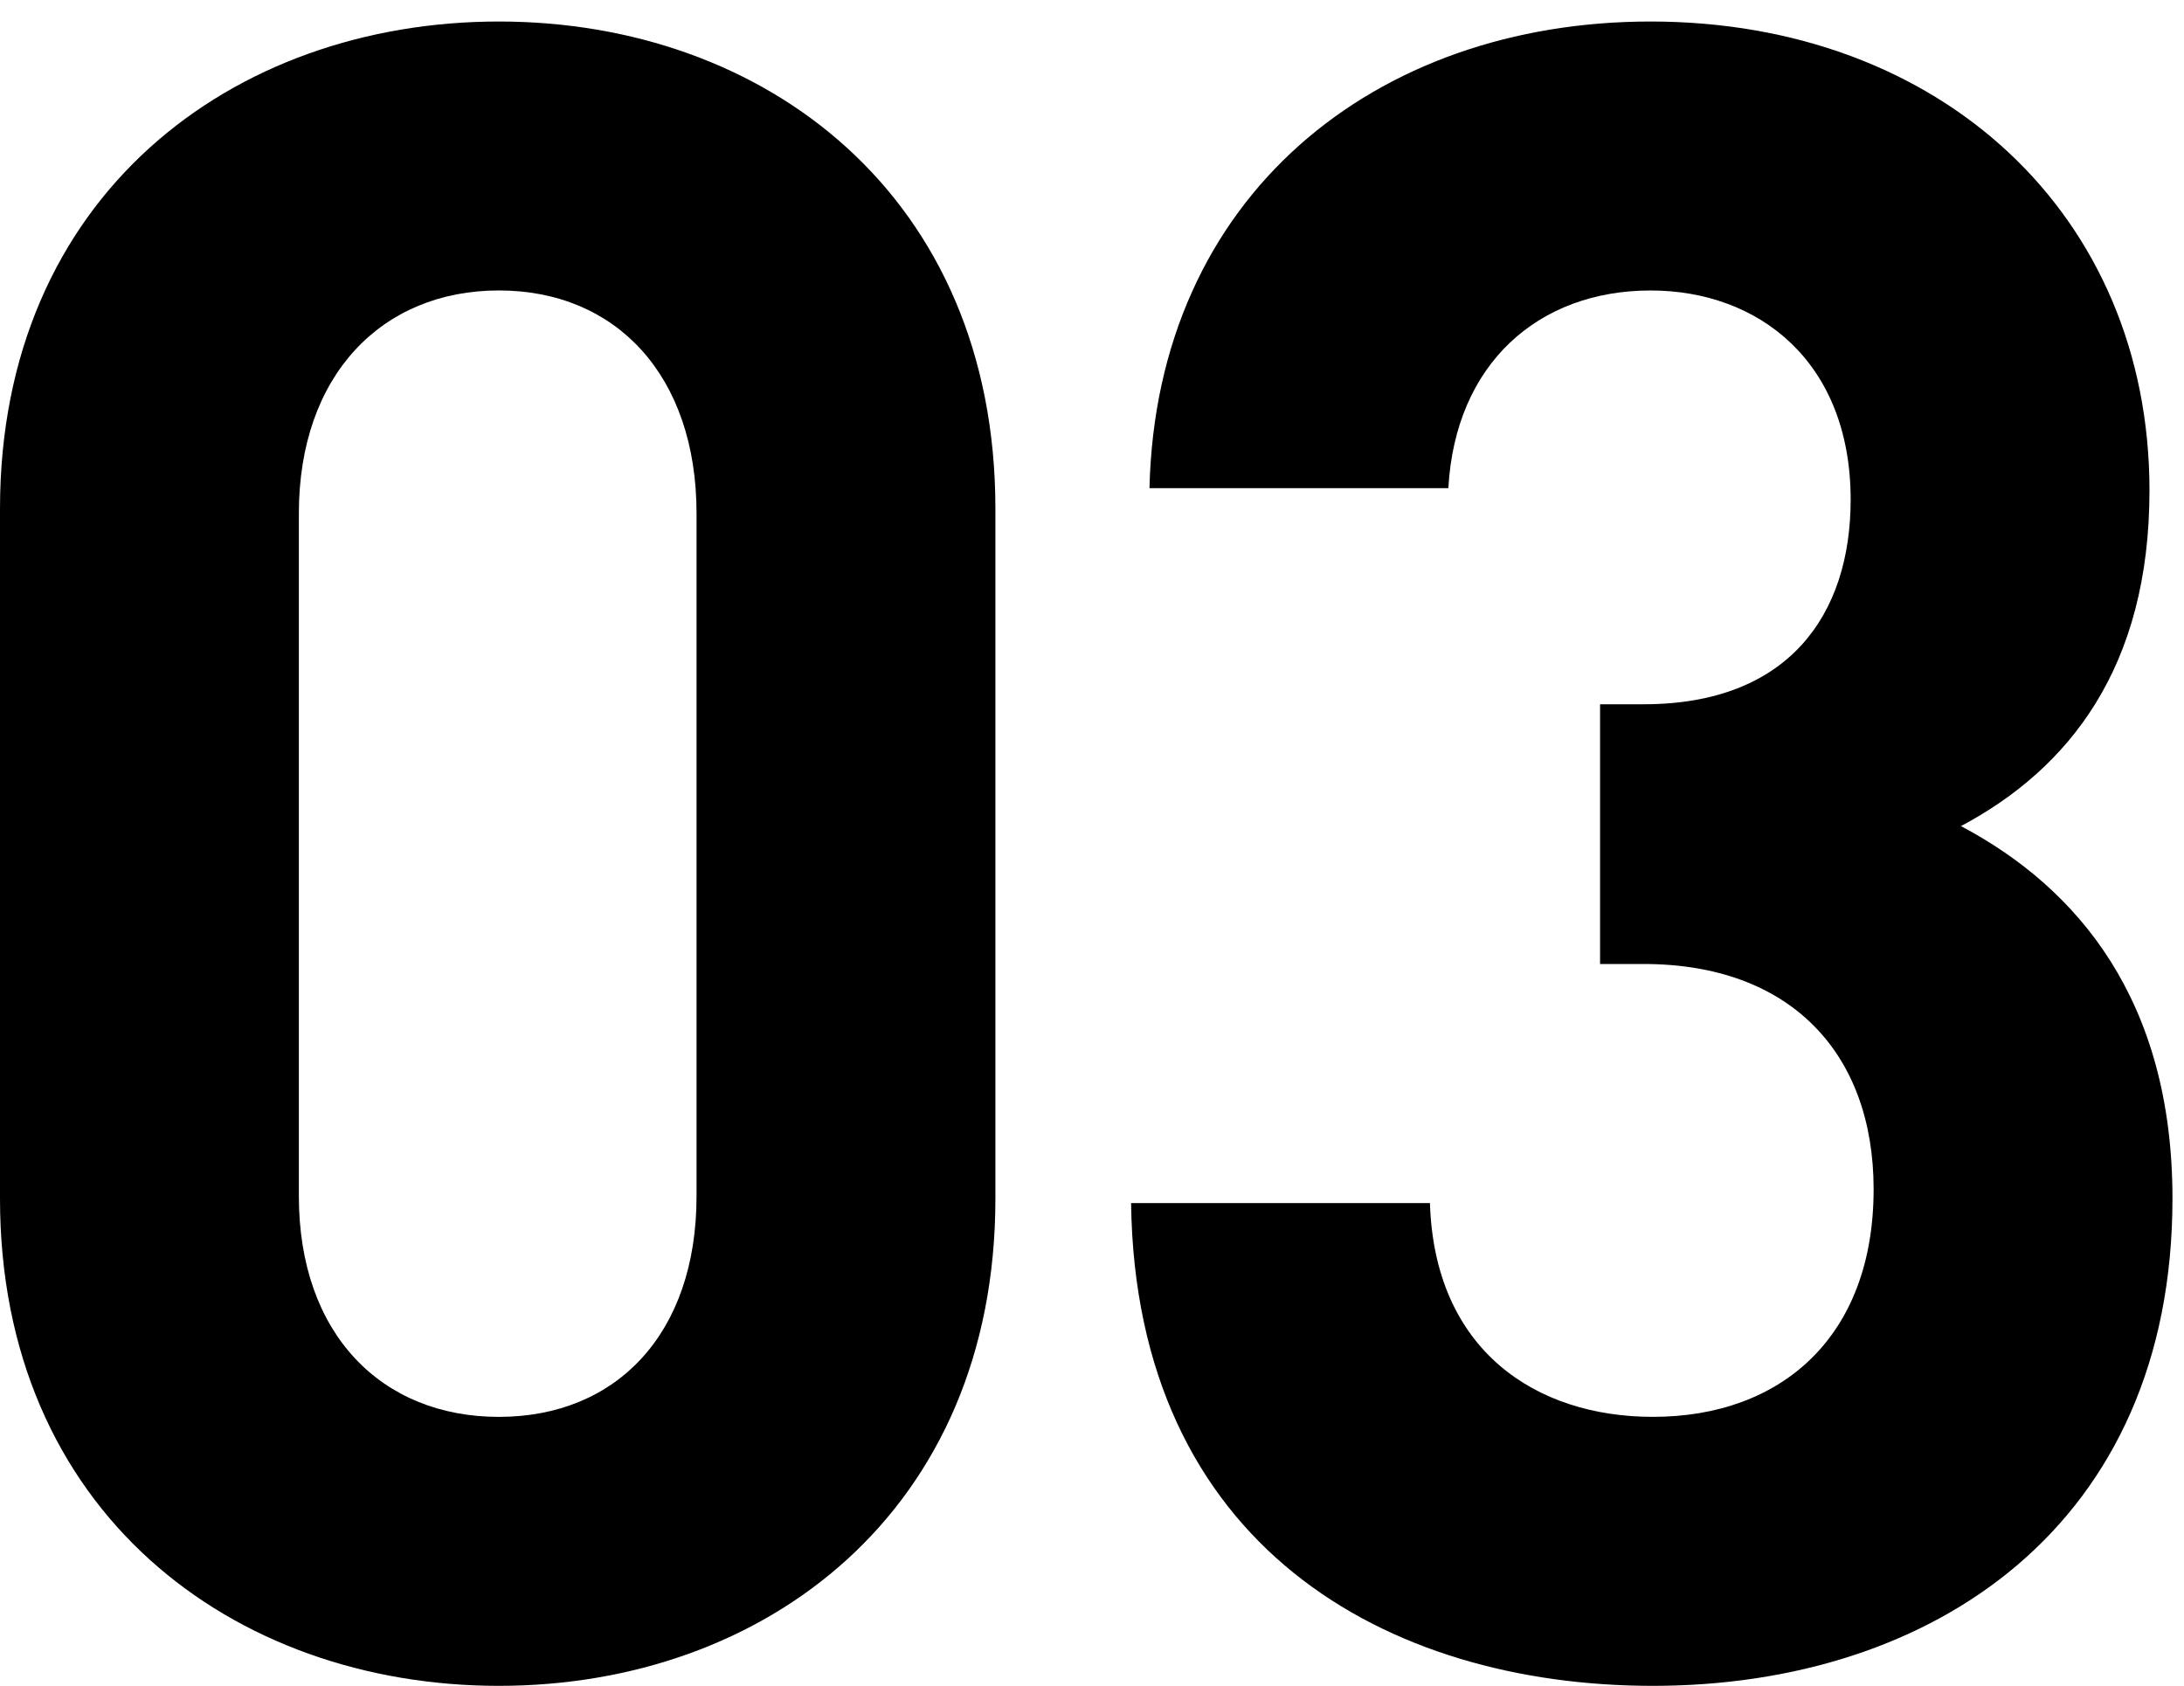 <svg xmlns="http://www.w3.org/2000/svg" width="114" height="88" viewBox="0 0 114 88">
  <title>index__ttlno03</title>
  <g style="isolation: isolate">
    <g style="isolation: isolate">
      <path d="M26.039,88C12.12,88,0,78.88,0,62.561v-36C0,10.243,12.12,1.123,26.039,1.123s25.919,9.12,25.919,25.439v36C51.958,78.88,39.958,88,26.039,88ZM36.358,26.8c0-7.2-4.2-11.639-10.319-11.639S15.6,19.6,15.6,26.8V62.44c0,7.2,4.319,11.52,10.439,11.52s10.319-4.319,10.319-11.52Z"/>
      <path d="M86.279,88c-13.919,0-27-7.319-27.239-25.2h15.6c.24,7.679,5.519,11.159,11.639,11.159,6.72,0,11.52-4.2,11.52-11.879,0-7.08-4.32-11.76-12-11.76H83.52V36.762H85.8c7.56,0,10.8-4.68,10.8-10.68,0-7.2-4.8-10.919-10.44-10.919-5.88,0-10.2,3.84-10.559,10.319H60C60.36,10.243,71.76,1.123,86.159,1.123c15.119,0,26.039,10.08,26.039,24.48,0,9.239-4.2,14.519-9.84,17.519,6.121,3.239,11.04,9.119,11.04,19.439C113.4,79.6,100.918,88,86.279,88Z"/>
    </g>
  </g>
</svg>
